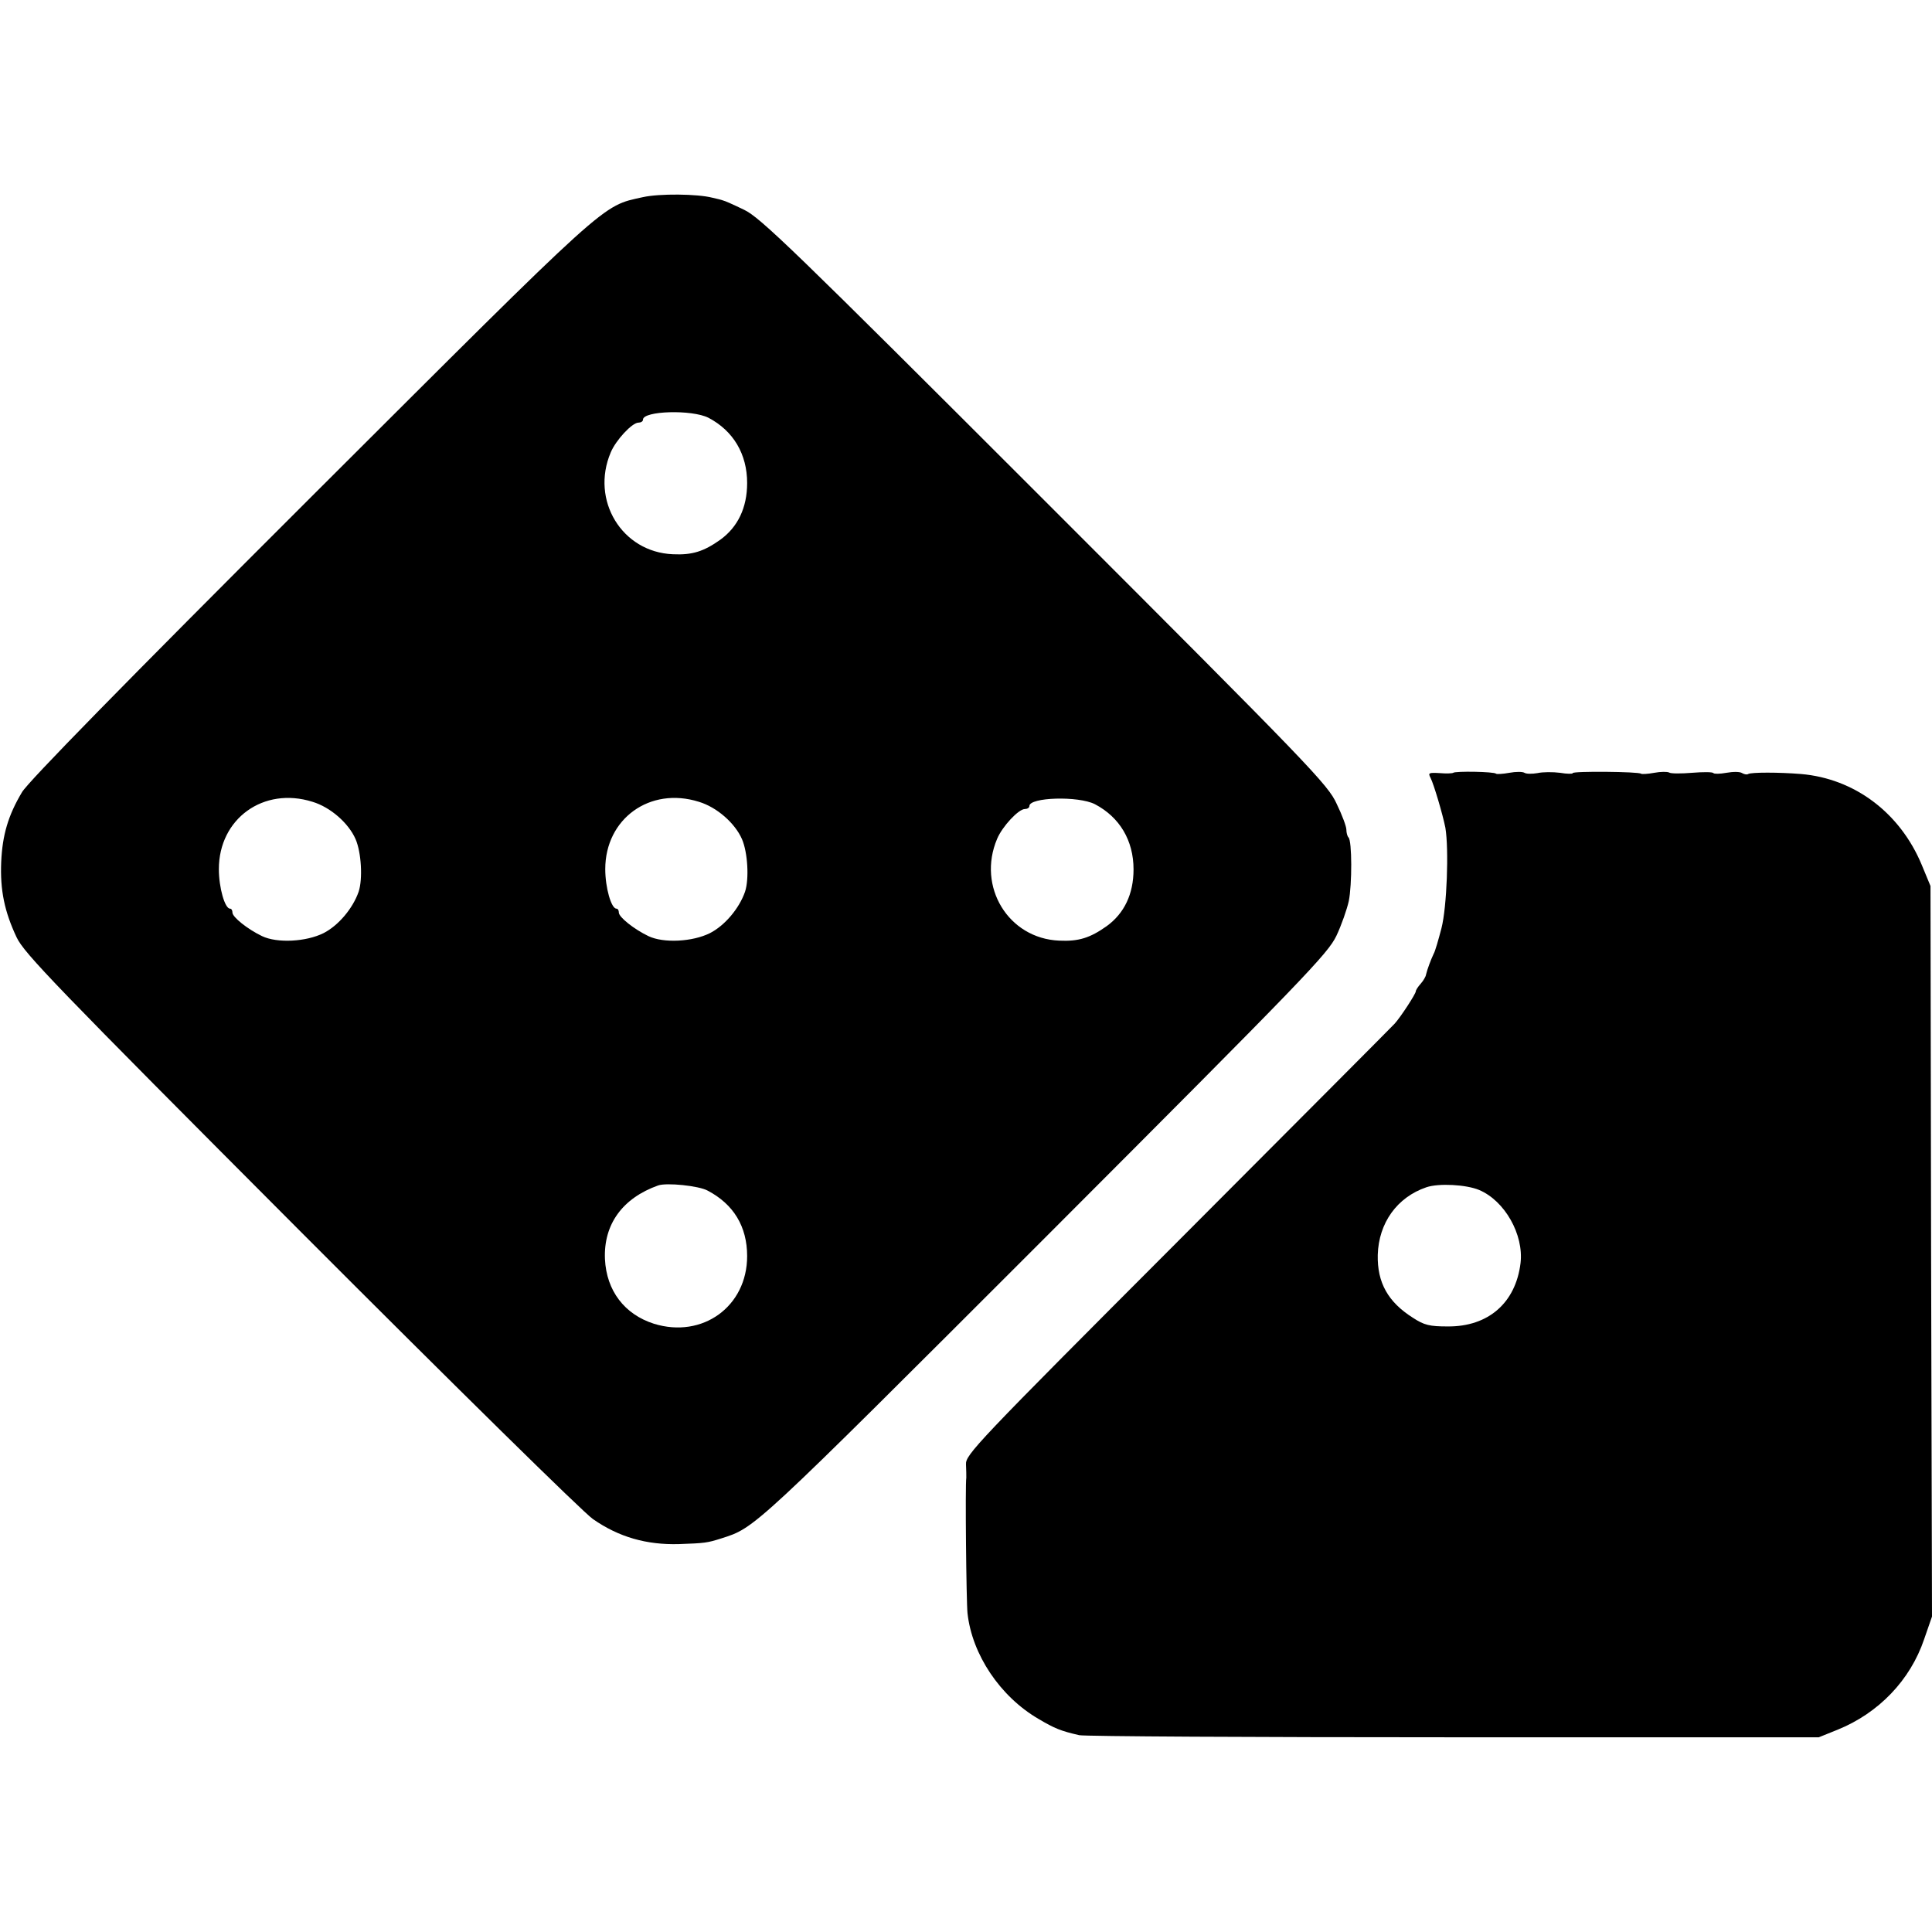 <?xml version="1.0" standalone="no"?>
<!DOCTYPE svg PUBLIC "-//W3C//DTD SVG 20010904//EN"
 "http://www.w3.org/TR/2001/REC-SVG-20010904/DTD/svg10.dtd">
<svg version="1.0" xmlns="http://www.w3.org/2000/svg"
 width="640pt" height="640pt" viewBox="0 0 640 640"
 preserveAspectRatio="xMidYMid meet">
<g transform="translate(0,640) scale(0.1,-0.1)"
fill="#000000" stroke="none">
<path d="M2130 5747 c-139 -31 -101 3 -1101 -995 -617 -616 -936 -942 -956
-976 -46 -77 -65 -142 -69 -231 -4 -94 11 -165 51 -250 25 -53 128 -160 939
-973 517 -518 937 -931 970 -954 86 -60 178 -86 285 -83 86 3 94 4 141 19 112
36 99 23 1071 995 865 866 937 941 966 1001 17 36 35 88 41 115 11 54 11 200
-1 211 -4 4 -7 16 -7 26 0 10 -14 48 -32 85 -29 64 -84 121 -967 1004 -834
834 -943 939 -996 964 -33 16 -64 30 -70 31 -5 2 -21 6 -35 9 -50 13 -176 14
-230 2z m217 -731 c82 -43 128 -120 128 -216 0 -82 -31 -146 -89 -188 -55 -39
-93 -51 -157 -48 -169 7 -273 179 -206 337 17 41 71 99 92 99 8 0 15 4 15 10
0 29 162 34 217 6z m-1312 -1272 c60 -18 120 -71 143 -124 19 -44 24 -132 10
-174 -19 -55 -67 -112 -116 -137 -58 -29 -154 -34 -204 -10 -48 23 -98 63 -98
78 0 7 -3 13 -8 13 -17 0 -37 69 -37 131 0 167 148 274 310 223z m1280 0 c60
-18 120 -71 143 -124 19 -44 24 -132 10 -174 -19 -55 -67 -112 -116 -137 -58
-29 -154 -34 -204 -10 -48 23 -98 63 -98 78 0 7 -3 13 -8 13 -17 0 -37 69 -37
131 0 167 148 274 310 223z m1312 -8 c82 -43 128 -120 128 -216 0 -82 -31
-146 -89 -188 -55 -39 -93 -51 -157 -48 -169 7 -273 179 -206 337 17 41 71 99
92 99 8 0 15 4 15 10 0 29 162 34 217 6z m-1283 -1280 c86 -45 131 -119 131
-217 0 -167 -148 -274 -309 -224 -97 31 -157 109 -162 214 -5 115 58 202 176
244 28 10 135 -1 164 -17z"/>
<path d="M4814 3840 c-3 -2 -23 -3 -45 -1 -36 2 -39 1 -30 -16 11 -22 40 -120
49 -165 12 -72 5 -263 -13 -333 -10 -38 -21 -77 -26 -85 -9 -19 -21 -51 -25
-68 -1 -8 -10 -22 -18 -31 -9 -10 -16 -21 -16 -25 0 -8 -50 -85 -70 -107 -8
-9 -332 -334 -718 -721 -669 -670 -704 -707 -702 -739 1 -19 1 -38 1 -44 -4
-23 0 -413 4 -449 15 -137 108 -276 235 -350 54 -32 74 -40 135 -54 17 -4 575
-7 1240 -7 l1210 0 62 25 c136 55 241 164 287 300 l26 75 -3 1210 -2 1210 -29
70 c-72 173 -223 286 -400 301 -73 6 -165 6 -175 0 -4 -3 -13 -1 -20 3 -7 5
-30 5 -52 1 -22 -4 -41 -4 -43 -1 -3 4 -34 4 -71 1 -36 -3 -71 -3 -76 1 -6 3
-28 3 -49 -1 -22 -4 -41 -5 -44 -3 -7 7 -226 9 -226 2 0 -3 -19 -3 -42 1 -24
3 -57 3 -75 -1 -17 -3 -37 -3 -43 1 -6 4 -29 4 -50 0 -22 -4 -42 -5 -44 -3 -6
7 -136 9 -142 3z m86 -1382 c85 -36 148 -148 137 -242 -16 -132 -107 -211
-241 -210 -60 0 -78 4 -116 29 -82 52 -118 116 -116 208 3 106 64 191 161 224
41 14 132 9 175 -9z"/>
</g>
</svg>
